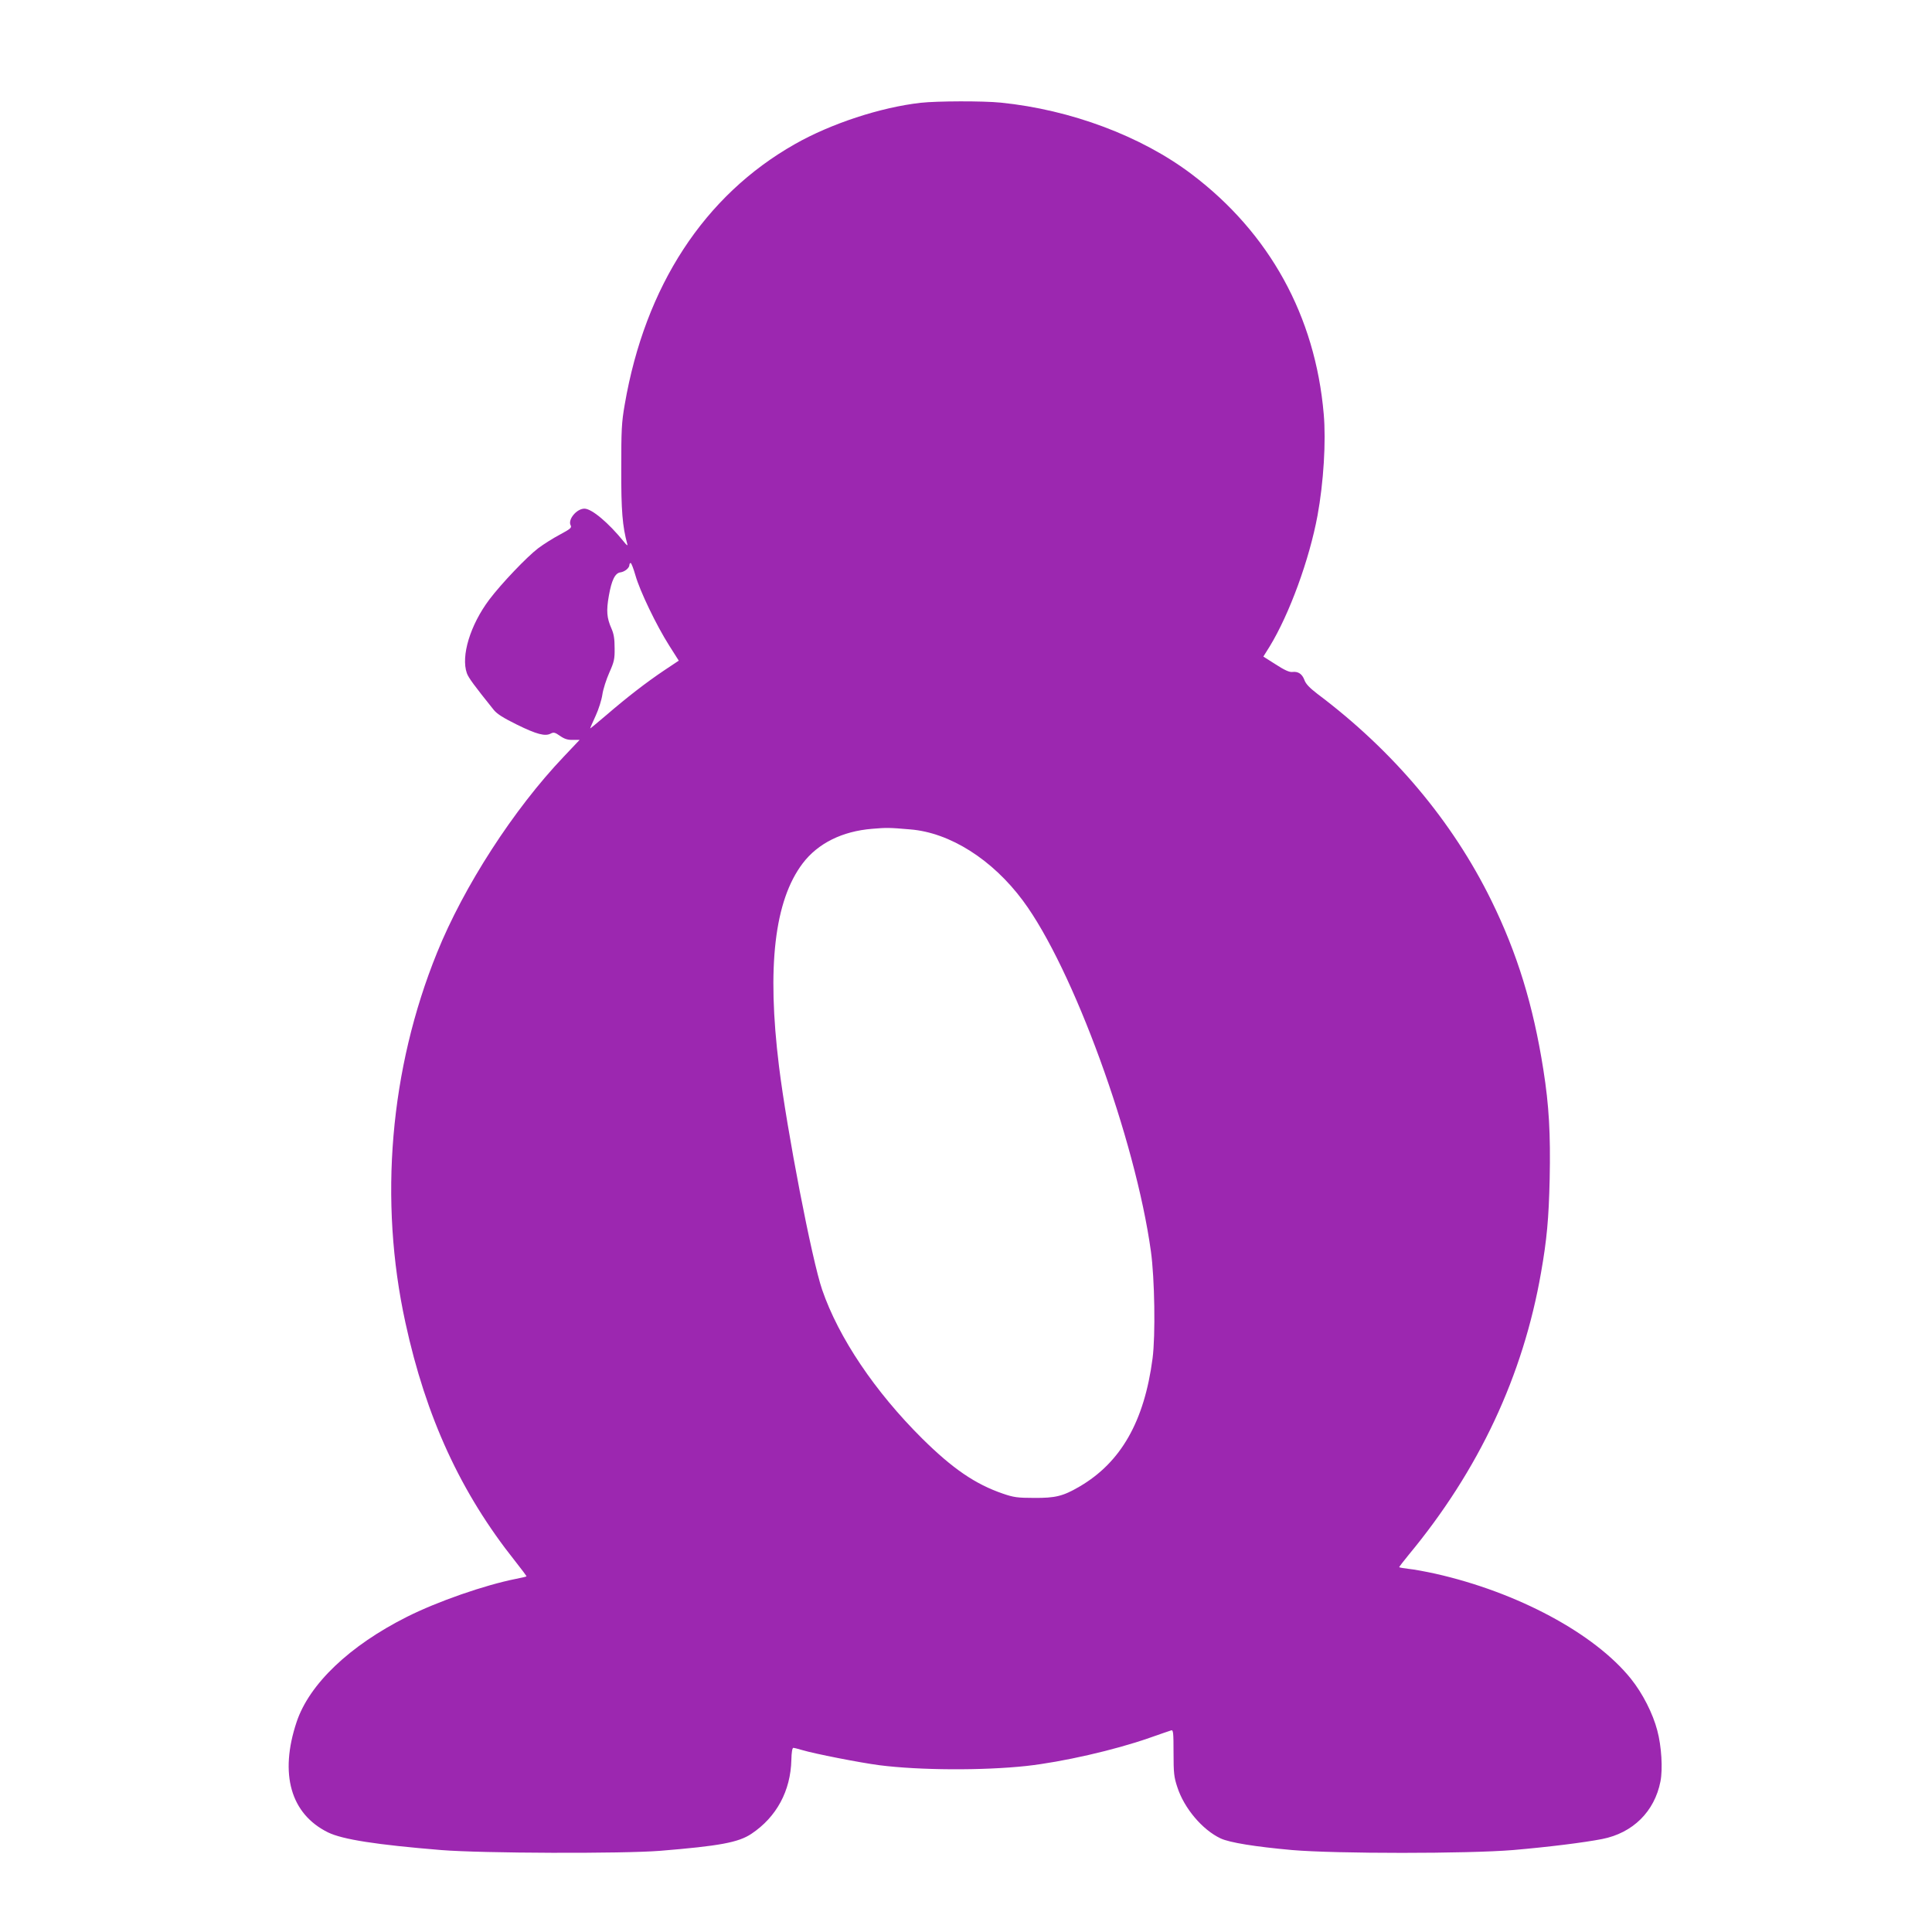 <?xml version="1.0" standalone="no"?>
<!DOCTYPE svg PUBLIC "-//W3C//DTD SVG 20010904//EN"
 "http://www.w3.org/TR/2001/REC-SVG-20010904/DTD/svg10.dtd">
<svg version="1.0" xmlns="http://www.w3.org/2000/svg"
 width="1280pt" height="1280pt" viewBox="0 0 1280 1280"
 preserveAspectRatio="xMidYMid meet">
<g transform="translate(0,1280) scale(0.1,-0.1)"
fill="#9c27b0" stroke="none">
<path d="M6100 12119 c-266 -30 -595 -138 -834 -274 -600 -340 -992 -940
-1127 -1725 -21 -120 -23 -168 -23 -425 -1 -279 8 -382 40 -500 4 -13 -4 -8
-22 15 -101 125 -213 220 -262 220 -52 0 -112 -73 -91 -111 8 -15 -3 -24 -70
-60 -44 -23 -109 -64 -145 -91 -74 -56 -244 -234 -324 -340 -127 -169 -189
-375 -149 -488 11 -31 49 -82 178 -243 23 -28 63 -53 154 -98 130 -64 187 -79
224 -59 19 10 28 8 62 -16 29 -20 51 -27 84 -26 l45 0 -104 -110 c-332 -348
-664 -862 -841 -1301 -312 -770 -386 -1641 -209 -2450 136 -627 367 -1128 727
-1580 43 -54 77 -100 75 -101 -2 -2 -32 -9 -68 -16 -211 -42 -521 -150 -724
-252 -380 -191 -647 -445 -731 -697 -115 -345 -39 -609 208 -731 96 -47 322
-82 749 -117 272 -22 1204 -25 1453 -5 391 32 518 55 604 113 166 111 259 284
264 489 1 50 6 80 13 80 6 0 33 -7 60 -15 80 -24 380 -83 510 -100 266 -34
687 -36 974 -5 237 26 584 105 815 186 72 25 137 48 145 50 13 4 15 -16 15
-148 0 -135 3 -162 25 -228 45 -140 166 -283 287 -340 60 -28 229 -55 473 -77
293 -25 1162 -25 1465 0 232 20 467 49 590 73 203 40 347 182 386 382 16 82 7
233 -21 337 -29 112 -97 246 -175 343 -241 300 -753 574 -1296 696 -64 14
-144 29 -178 32 -33 4 -61 9 -61 11 0 3 28 39 63 82 465 561 758 1186 877
1871 38 216 51 355 57 620 6 298 -4 484 -42 724 -67 426 -173 771 -345 1121
-258 525 -650 991 -1152 1368 -52 40 -77 66 -86 92 -15 40 -41 58 -81 53 -19
-2 -52 13 -109 50 l-82 52 42 67 c131 215 263 576 317 868 40 218 57 491 41
672 -56 649 -359 1199 -875 1589 -333 252 -800 427 -1264 474 -119 12 -422 11
-531 -1z m-1890 -3131 c29 -103 138 -330 223 -464 l64 -101 -96 -64 c-122 -82
-247 -179 -383 -296 -60 -51 -108 -91 -108 -89 0 3 16 40 36 83 20 43 40 107
45 142 5 35 26 100 46 145 32 72 36 90 35 162 0 61 -5 94 -21 130 -31 70 -35
117 -17 218 18 102 41 150 77 154 28 4 59 29 59 49 0 7 4 13 8 13 5 0 19 -37
32 -82z m1820 -1683 c264 -21 545 -200 747 -472 332 -447 745 -1580 848 -2323
25 -179 31 -557 11 -710 -55 -418 -210 -689 -484 -849 -110 -64 -159 -76 -302
-75 -109 0 -135 4 -205 28 -184 63 -334 166 -536 366 -313 311 -553 668 -662
985 -68 198 -233 1052 -286 1481 -81 658 -30 1097 157 1344 101 133 262 213
461 229 93 8 114 8 251 -4z"/>
</g>
</svg>
